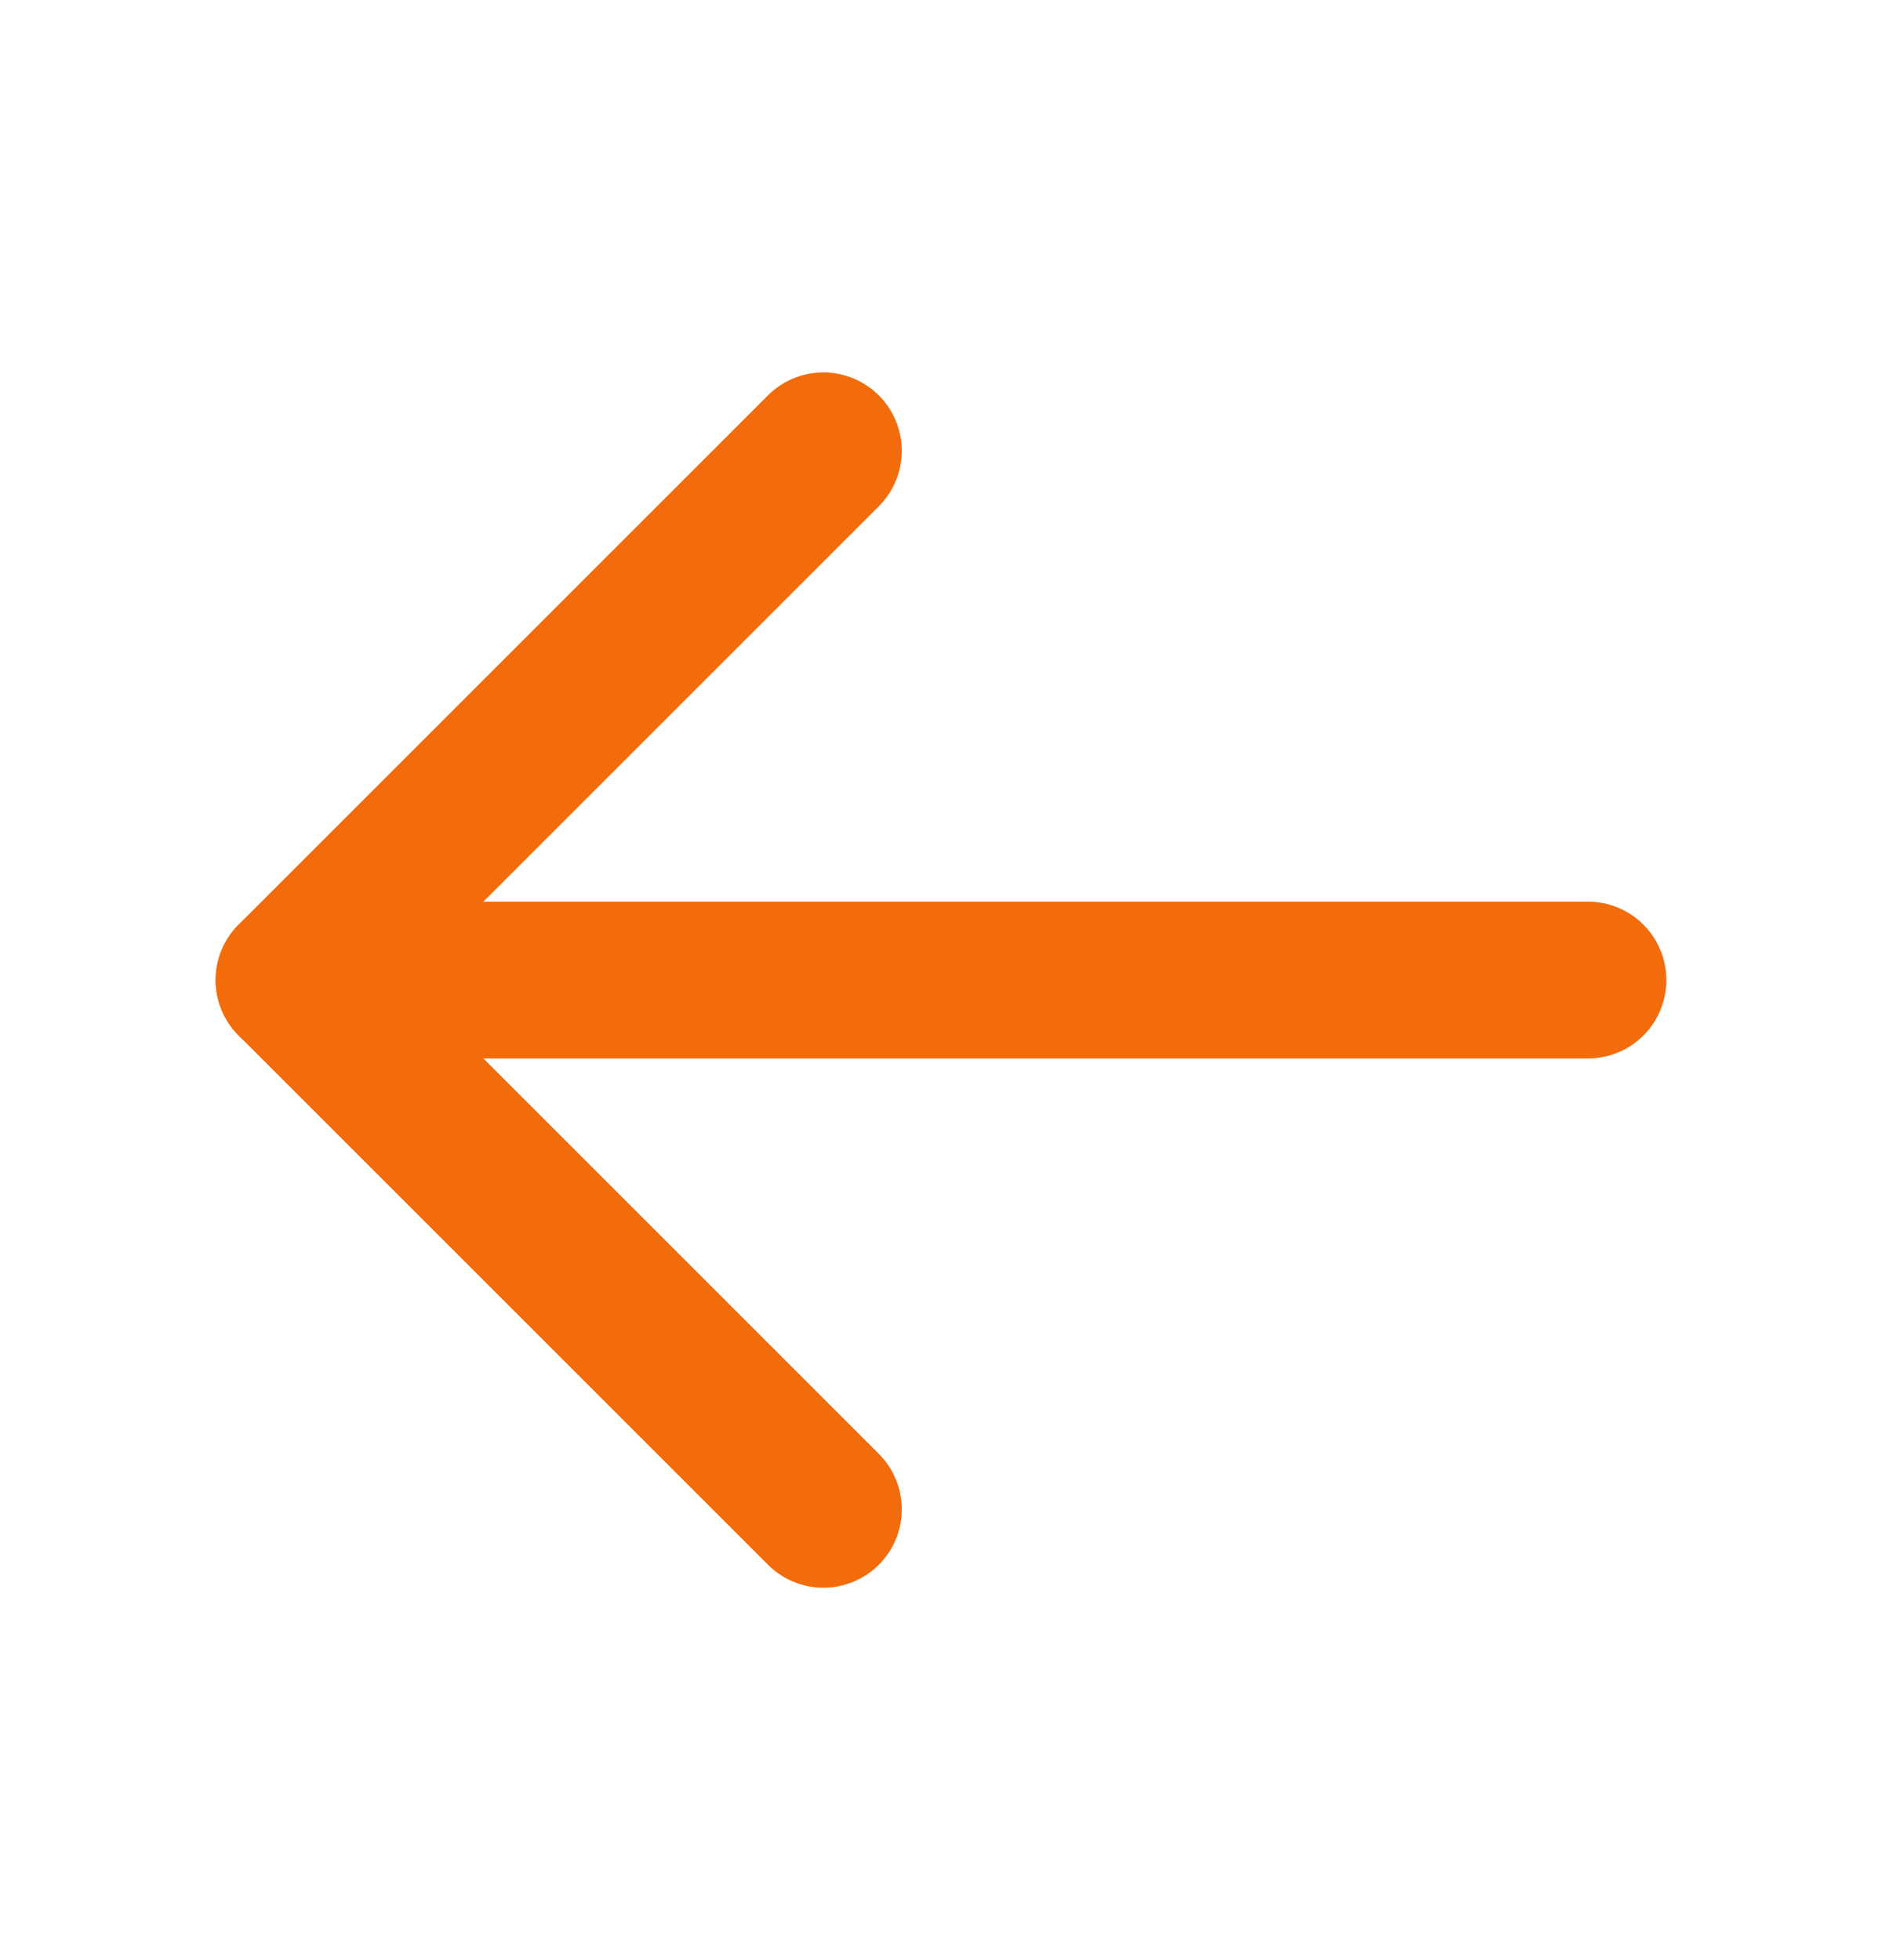 <svg width="24" height="25" viewBox="0 0 24 25" fill="none" xmlns="http://www.w3.org/2000/svg">
<g id="ArrowLeft">
<path id="Vector" d="M20.25 12.5H3.75" stroke="#F26C0C" stroke-width="2" stroke-linecap="round" stroke-linejoin="round"/>
<path id="Vector_2" d="M10.5 5.75L3.75 12.5L10.5 19.25" stroke="#F26C0C" stroke-width="2" stroke-linecap="round" stroke-linejoin="round"/>
</g>
</svg>
